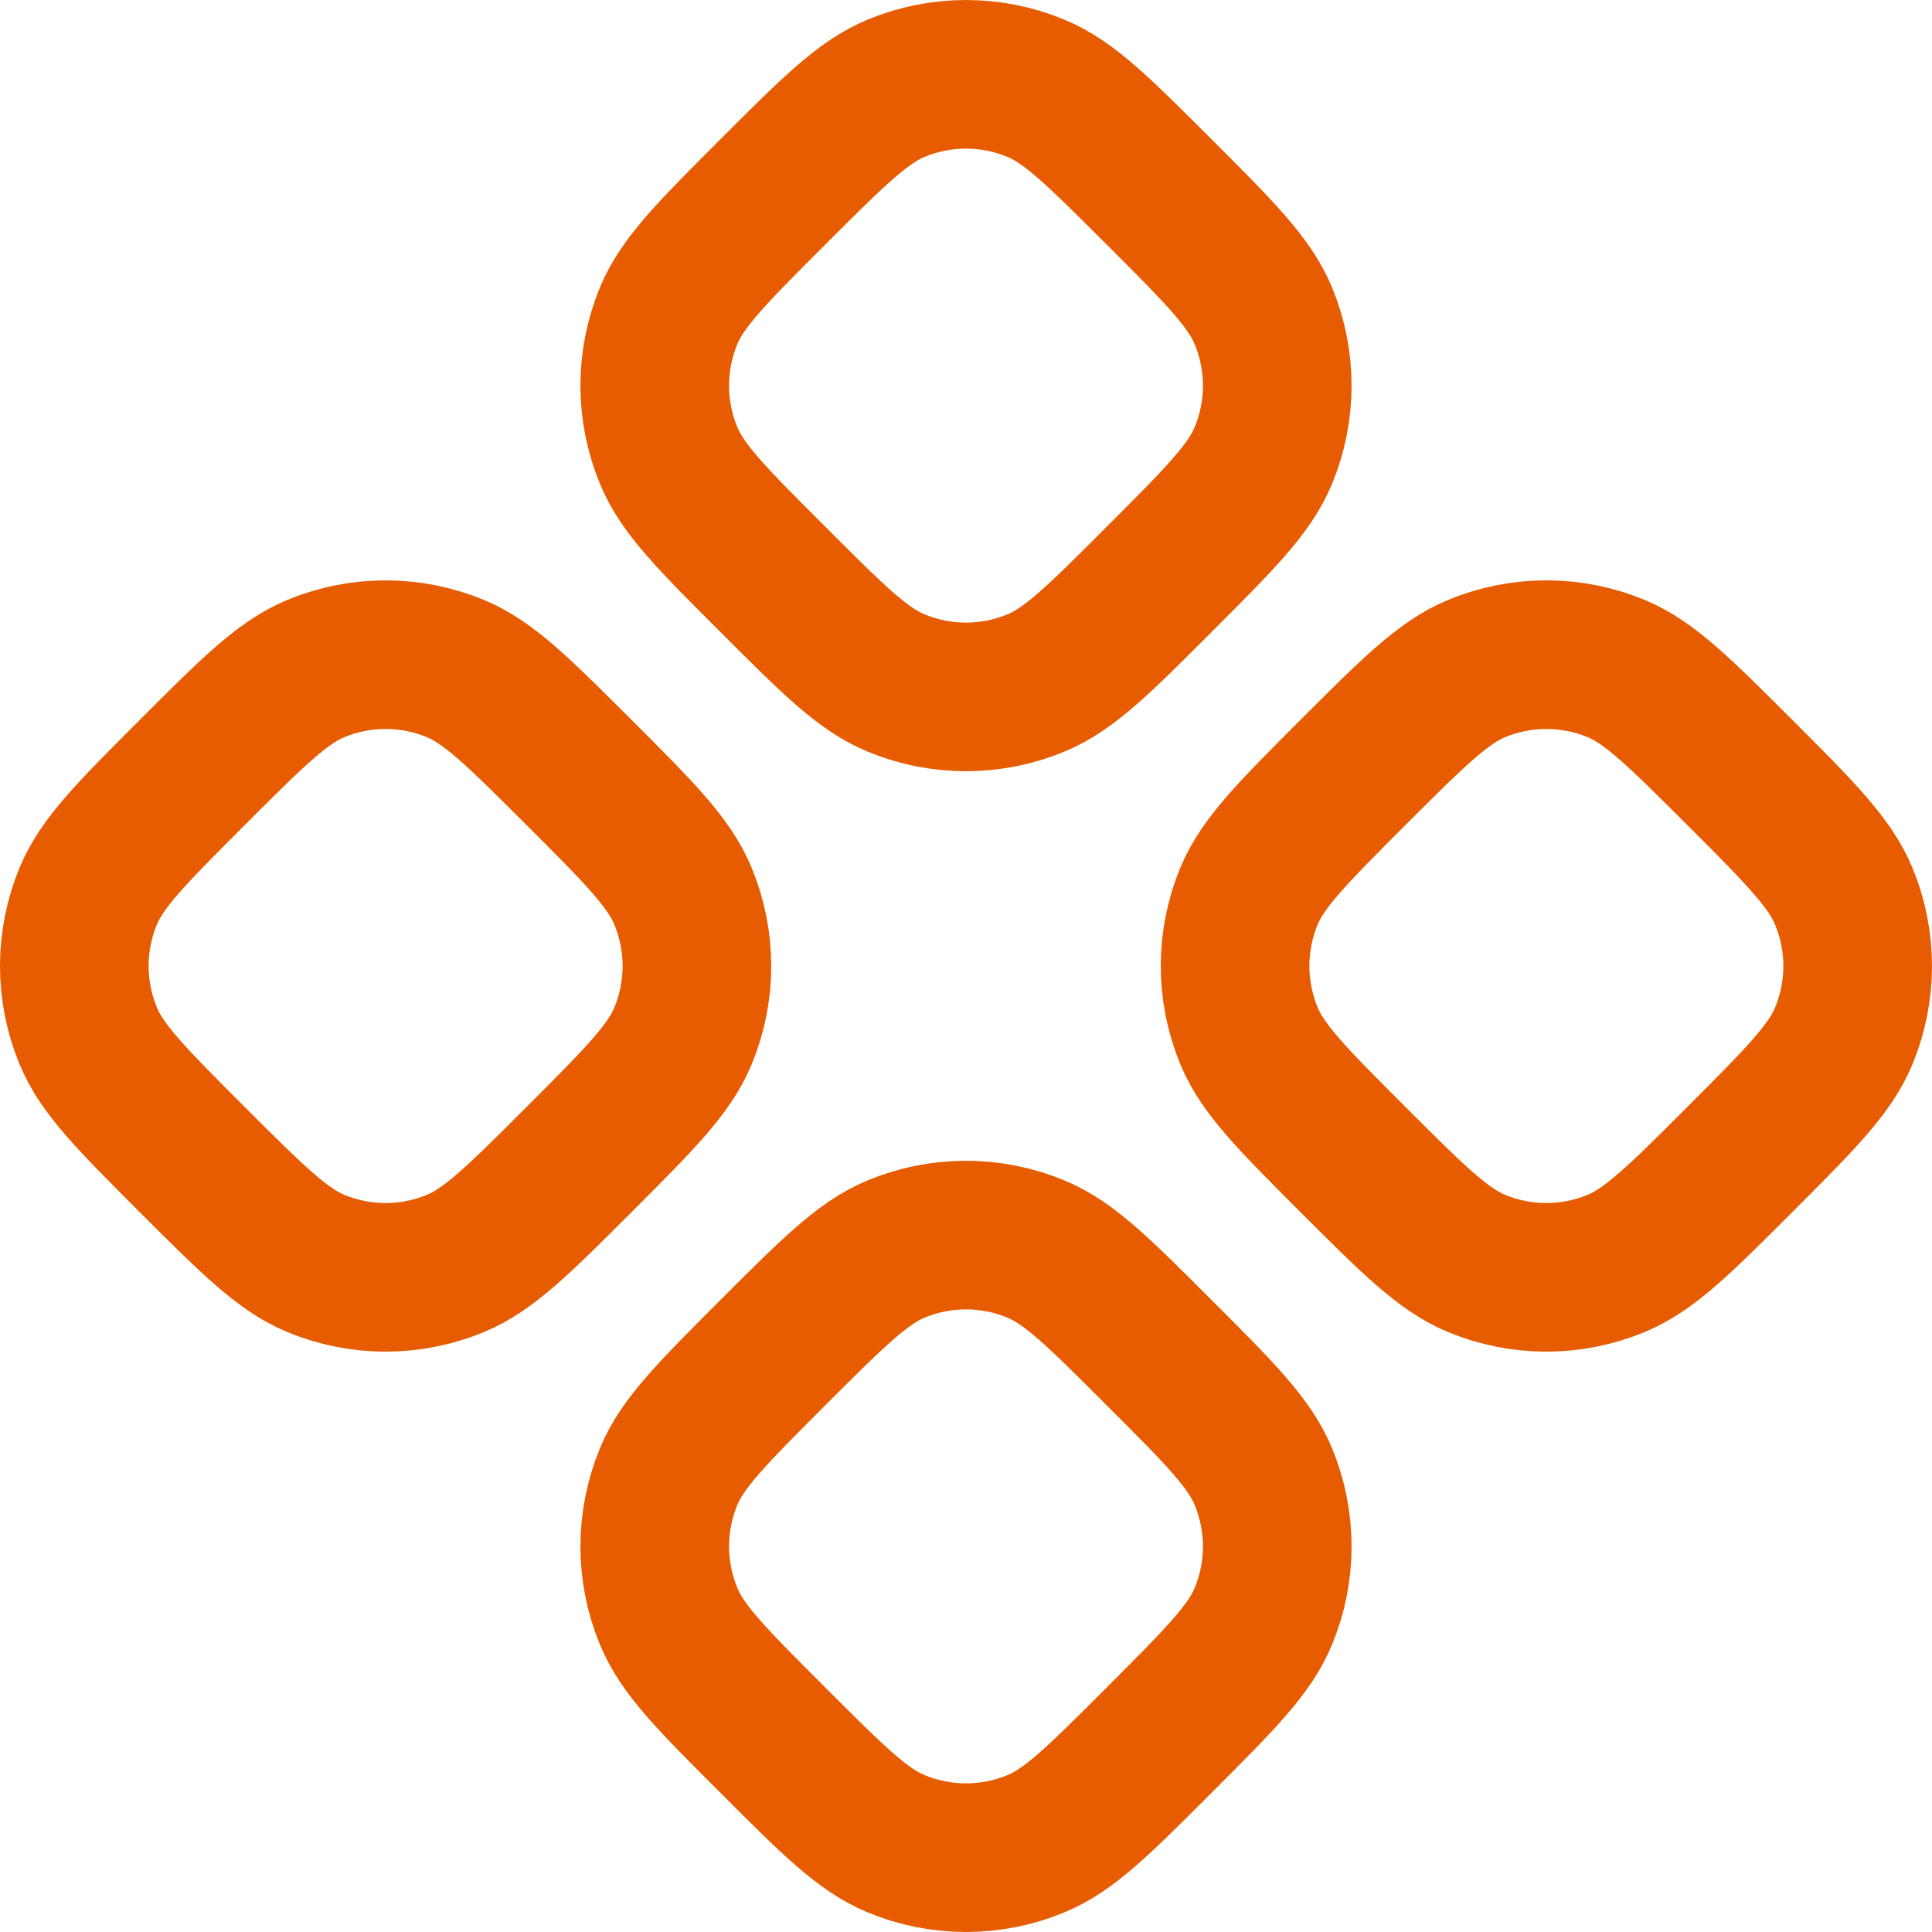 <?xml version="1.0" encoding="utf-8"?>
<svg xmlns="http://www.w3.org/2000/svg" fill="none" height="100%" overflow="visible" preserveAspectRatio="none" style="display: block;" viewBox="0 0 26 26" width="100%">
<path d="M12.061 1.187C11.61 1.373 11.206 1.778 10.397 2.586C9.588 3.396 9.183 3.8 8.998 4.25C8.875 4.548 8.811 4.867 8.811 5.189C8.811 5.512 8.875 5.831 8.998 6.129C9.183 6.581 9.587 6.984 10.397 7.793C11.205 8.602 11.61 9.007 12.061 9.192C12.662 9.441 13.338 9.441 13.939 9.192C14.391 9.007 14.794 8.603 15.603 7.793C16.412 6.983 16.816 6.581 17.002 6.129C17.251 5.528 17.251 4.852 17.002 4.251C16.816 3.8 16.413 3.396 15.603 2.587C14.793 1.778 14.391 1.373 13.939 1.187C13.338 0.938 12.662 0.938 12.061 1.187ZM4.25 8.997C3.8 9.184 3.395 9.588 2.587 10.396C1.777 11.206 1.373 11.61 1.187 12.06C1.064 12.358 1 12.678 1 13C1 13.322 1.064 13.642 1.187 13.94C1.373 14.391 1.778 14.795 2.586 15.604C3.396 16.413 3.8 16.816 4.25 17.003C4.548 17.126 4.867 17.19 5.189 17.19C5.512 17.19 5.831 17.126 6.129 17.003C6.581 16.816 6.984 16.413 7.793 15.604C8.602 14.795 9.006 14.391 9.192 13.94C9.441 13.338 9.441 12.663 9.192 12.062C9.006 11.61 8.603 11.205 7.793 10.396C6.983 9.588 6.581 9.184 6.129 8.997C5.528 8.748 4.851 8.748 4.25 8.997ZM18.207 10.396C17.398 11.206 16.995 11.61 16.808 12.06C16.685 12.358 16.621 12.678 16.621 13C16.621 13.322 16.685 13.642 16.808 13.94C16.995 14.391 17.398 14.795 18.207 15.604C19.016 16.413 19.421 16.816 19.871 17.003C20.473 17.252 21.148 17.252 21.749 17.003C22.201 16.816 22.606 16.413 23.414 15.604C24.223 14.795 24.626 14.391 24.813 13.94C25.062 13.338 25.062 12.663 24.813 12.062C24.626 11.61 24.223 11.205 23.414 10.396C22.604 9.588 22.201 9.184 21.75 8.997C21.452 8.874 21.133 8.81 20.811 8.81C20.488 8.81 20.169 8.874 19.871 8.997C19.421 9.184 19.016 9.588 18.207 10.396ZM12.061 16.808C11.61 16.994 11.206 17.399 10.397 18.207C9.588 19.017 9.183 19.421 8.998 19.872C8.749 20.473 8.749 21.149 8.998 21.75C9.183 22.202 9.587 22.605 10.397 23.414C11.205 24.223 11.61 24.628 12.061 24.813C12.662 25.062 13.338 25.062 13.939 24.813C14.391 24.628 14.794 24.224 15.603 23.414C16.412 22.604 16.816 22.202 17.002 21.75C17.251 21.149 17.251 20.474 17.002 19.872C16.816 19.421 16.413 19.016 15.603 18.208C14.794 17.398 14.391 16.994 13.939 16.808C13.338 16.559 12.662 16.559 12.061 16.808Z" id="Vector" stroke="#E75C00" stroke-linecap="round" stroke-linejoin="round" stroke-width="2"/>
</svg>